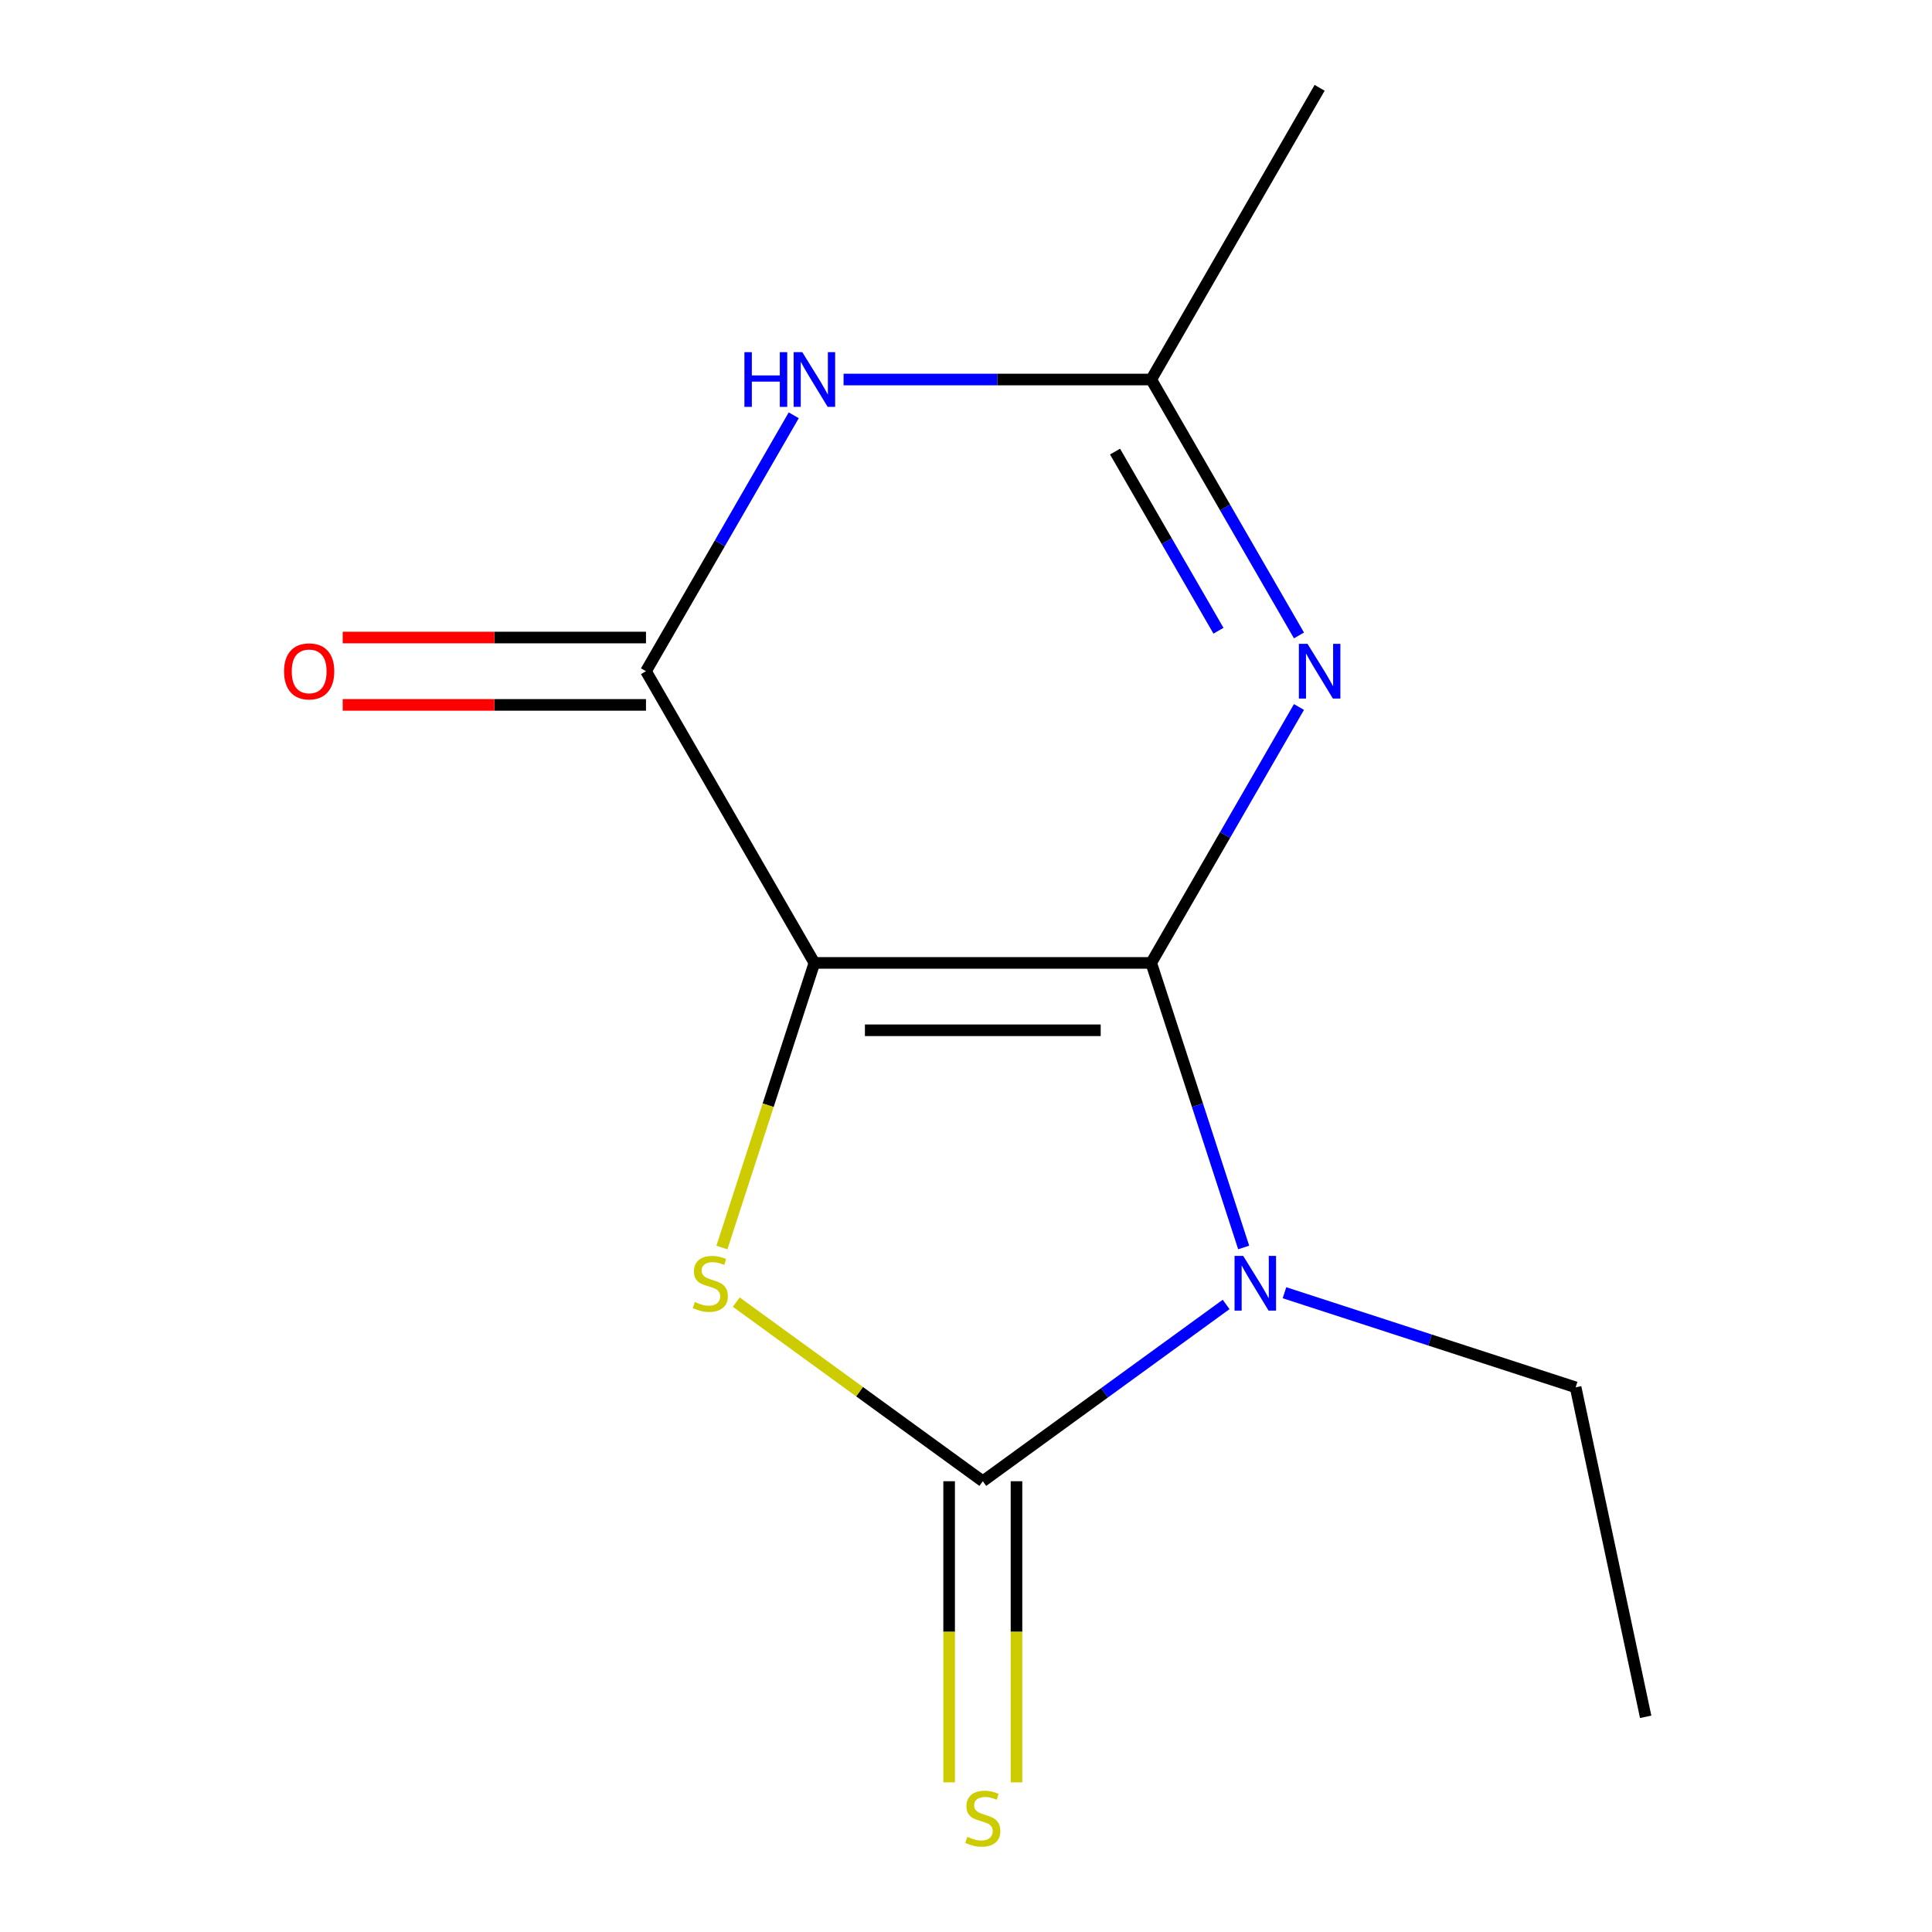 <?xml version='1.0' encoding='iso-8859-1'?>
<svg version='1.1' baseProfile='full'
              xmlns='http://www.w3.org/2000/svg'
                      xmlns:rdkit='http://www.rdkit.org/xml'
                      xmlns:xlink='http://www.w3.org/1999/xlink'
                  xml:space='preserve'
width='1000px' height='1000px' viewBox='0 0 1000 1000'>
<!-- END OF HEADER -->
<rect style='opacity:1.0;fill:#FFFFFF;stroke:none' width='1000' height='1000' x='0' y='0'> </rect>
<path class='bond-0' d='M 595.868,498.401 L 421.529,498.401' style='fill:none;fill-rule:evenodd;stroke:#000000;stroke-width:6px;stroke-linecap:butt;stroke-linejoin:miter;stroke-opacity:1' />
<path class='bond-0' d='M 569.717,533.269 L 447.68,533.269' style='fill:none;fill-rule:evenodd;stroke:#000000;stroke-width:6px;stroke-linecap:butt;stroke-linejoin:miter;stroke-opacity:1' />
<path class='bond-1' d='M 595.868,498.401 L 619.797,572.045' style='fill:none;fill-rule:evenodd;stroke:#000000;stroke-width:6px;stroke-linecap:butt;stroke-linejoin:miter;stroke-opacity:1' />
<path class='bond-1' d='M 619.797,572.045 L 643.725,645.689' style='fill:none;fill-rule:evenodd;stroke:#0000FF;stroke-width:6px;stroke-linecap:butt;stroke-linejoin:miter;stroke-opacity:1' />
<path class='bond-4' d='M 595.868,498.401 L 634.107,432.169' style='fill:none;fill-rule:evenodd;stroke:#000000;stroke-width:6px;stroke-linecap:butt;stroke-linejoin:miter;stroke-opacity:1' />
<path class='bond-4' d='M 634.107,432.169 L 672.346,365.938' style='fill:none;fill-rule:evenodd;stroke:#0000FF;stroke-width:6px;stroke-linecap:butt;stroke-linejoin:miter;stroke-opacity:1' />
<path class='bond-3' d='M 421.529,498.401 L 397.594,572.065' style='fill:none;fill-rule:evenodd;stroke:#000000;stroke-width:6px;stroke-linecap:butt;stroke-linejoin:miter;stroke-opacity:1' />
<path class='bond-3' d='M 397.594,572.065 L 373.659,645.729' style='fill:none;fill-rule:evenodd;stroke:#CCCC00;stroke-width:6px;stroke-linecap:butt;stroke-linejoin:miter;stroke-opacity:1' />
<path class='bond-5' d='M 421.529,498.401 L 334.359,347.419' style='fill:none;fill-rule:evenodd;stroke:#000000;stroke-width:6px;stroke-linecap:butt;stroke-linejoin:miter;stroke-opacity:1' />
<path class='bond-2' d='M 634.643,675.177 L 571.671,720.93' style='fill:none;fill-rule:evenodd;stroke:#0000FF;stroke-width:6px;stroke-linecap:butt;stroke-linejoin:miter;stroke-opacity:1' />
<path class='bond-2' d='M 571.671,720.93 L 508.699,766.682' style='fill:none;fill-rule:evenodd;stroke:#000000;stroke-width:6px;stroke-linecap:butt;stroke-linejoin:miter;stroke-opacity:1' />
<path class='bond-10' d='M 664.84,669.114 L 740.194,693.598' style='fill:none;fill-rule:evenodd;stroke:#0000FF;stroke-width:6px;stroke-linecap:butt;stroke-linejoin:miter;stroke-opacity:1' />
<path class='bond-10' d='M 740.194,693.598 L 815.548,718.082' style='fill:none;fill-rule:evenodd;stroke:#000000;stroke-width:6px;stroke-linecap:butt;stroke-linejoin:miter;stroke-opacity:1' />
<path class='bond-8' d='M 491.265,766.682 L 491.265,844.612' style='fill:none;fill-rule:evenodd;stroke:#000000;stroke-width:6px;stroke-linecap:butt;stroke-linejoin:miter;stroke-opacity:1' />
<path class='bond-8' d='M 491.265,844.612 L 491.265,922.543' style='fill:none;fill-rule:evenodd;stroke:#CCCC00;stroke-width:6px;stroke-linecap:butt;stroke-linejoin:miter;stroke-opacity:1' />
<path class='bond-8' d='M 526.132,766.682 L 526.132,844.612' style='fill:none;fill-rule:evenodd;stroke:#000000;stroke-width:6px;stroke-linecap:butt;stroke-linejoin:miter;stroke-opacity:1' />
<path class='bond-8' d='M 526.132,844.612 L 526.132,922.543' style='fill:none;fill-rule:evenodd;stroke:#CCCC00;stroke-width:6px;stroke-linecap:butt;stroke-linejoin:miter;stroke-opacity:1' />
<path class='bond-13' d='M 508.699,766.682 L 444.896,720.327' style='fill:none;fill-rule:evenodd;stroke:#000000;stroke-width:6px;stroke-linecap:butt;stroke-linejoin:miter;stroke-opacity:1' />
<path class='bond-13' d='M 444.896,720.327 L 381.094,673.971' style='fill:none;fill-rule:evenodd;stroke:#CCCC00;stroke-width:6px;stroke-linecap:butt;stroke-linejoin:miter;stroke-opacity:1' />
<path class='bond-7' d='M 672.346,328.901 L 634.107,262.669' style='fill:none;fill-rule:evenodd;stroke:#0000FF;stroke-width:6px;stroke-linecap:butt;stroke-linejoin:miter;stroke-opacity:1' />
<path class='bond-7' d='M 634.107,262.669 L 595.868,196.437' style='fill:none;fill-rule:evenodd;stroke:#000000;stroke-width:6px;stroke-linecap:butt;stroke-linejoin:miter;stroke-opacity:1' />
<path class='bond-7' d='M 630.678,326.465 L 603.911,280.103' style='fill:none;fill-rule:evenodd;stroke:#0000FF;stroke-width:6px;stroke-linecap:butt;stroke-linejoin:miter;stroke-opacity:1' />
<path class='bond-7' d='M 603.911,280.103 L 577.143,233.74' style='fill:none;fill-rule:evenodd;stroke:#000000;stroke-width:6px;stroke-linecap:butt;stroke-linejoin:miter;stroke-opacity:1' />
<path class='bond-9' d='M 334.359,329.985 L 255.869,329.985' style='fill:none;fill-rule:evenodd;stroke:#000000;stroke-width:6px;stroke-linecap:butt;stroke-linejoin:miter;stroke-opacity:1' />
<path class='bond-9' d='M 255.869,329.985 L 177.378,329.985' style='fill:none;fill-rule:evenodd;stroke:#FF0000;stroke-width:6px;stroke-linecap:butt;stroke-linejoin:miter;stroke-opacity:1' />
<path class='bond-9' d='M 334.359,364.853 L 255.869,364.853' style='fill:none;fill-rule:evenodd;stroke:#000000;stroke-width:6px;stroke-linecap:butt;stroke-linejoin:miter;stroke-opacity:1' />
<path class='bond-9' d='M 255.869,364.853 L 177.378,364.853' style='fill:none;fill-rule:evenodd;stroke:#FF0000;stroke-width:6px;stroke-linecap:butt;stroke-linejoin:miter;stroke-opacity:1' />
<path class='bond-14' d='M 334.359,347.419 L 372.598,281.187' style='fill:none;fill-rule:evenodd;stroke:#000000;stroke-width:6px;stroke-linecap:butt;stroke-linejoin:miter;stroke-opacity:1' />
<path class='bond-14' d='M 372.598,281.187 L 410.837,214.955' style='fill:none;fill-rule:evenodd;stroke:#0000FF;stroke-width:6px;stroke-linecap:butt;stroke-linejoin:miter;stroke-opacity:1' />
<path class='bond-6' d='M 436.627,196.437 L 516.248,196.437' style='fill:none;fill-rule:evenodd;stroke:#0000FF;stroke-width:6px;stroke-linecap:butt;stroke-linejoin:miter;stroke-opacity:1' />
<path class='bond-6' d='M 516.248,196.437 L 595.868,196.437' style='fill:none;fill-rule:evenodd;stroke:#000000;stroke-width:6px;stroke-linecap:butt;stroke-linejoin:miter;stroke-opacity:1' />
<path class='bond-11' d='M 595.868,196.437 L 683.038,45.455' style='fill:none;fill-rule:evenodd;stroke:#000000;stroke-width:6px;stroke-linecap:butt;stroke-linejoin:miter;stroke-opacity:1' />
<path class='bond-12' d='M 815.548,718.082 L 851.796,888.611' style='fill:none;fill-rule:evenodd;stroke:#000000;stroke-width:6px;stroke-linecap:butt;stroke-linejoin:miter;stroke-opacity:1' />
<path  class='atom-2' d='M 643.482 650.048
L 652.762 665.048
Q 653.682 666.528, 655.162 669.208
Q 656.642 671.888, 656.722 672.048
L 656.722 650.048
L 660.482 650.048
L 660.482 678.368
L 656.602 678.368
L 646.642 661.968
Q 645.482 660.048, 644.242 657.848
Q 643.042 655.648, 642.682 654.968
L 642.682 678.368
L 639.002 678.368
L 639.002 650.048
L 643.482 650.048
' fill='#0000FF'/>
<path  class='atom-4' d='M 359.655 673.928
Q 359.975 674.048, 361.295 674.608
Q 362.615 675.168, 364.055 675.528
Q 365.535 675.848, 366.975 675.848
Q 369.655 675.848, 371.215 674.568
Q 372.775 673.248, 372.775 670.968
Q 372.775 669.408, 371.975 668.448
Q 371.215 667.488, 370.015 666.968
Q 368.815 666.448, 366.815 665.848
Q 364.295 665.088, 362.775 664.368
Q 361.295 663.648, 360.215 662.128
Q 359.175 660.608, 359.175 658.048
Q 359.175 654.488, 361.575 652.288
Q 364.015 650.088, 368.815 650.088
Q 372.095 650.088, 375.815 651.648
L 374.895 654.728
Q 371.495 653.328, 368.935 653.328
Q 366.175 653.328, 364.655 654.488
Q 363.135 655.608, 363.175 657.568
Q 363.175 659.088, 363.935 660.008
Q 364.735 660.928, 365.855 661.448
Q 367.015 661.968, 368.935 662.568
Q 371.495 663.368, 373.015 664.168
Q 374.535 664.968, 375.615 666.608
Q 376.735 668.208, 376.735 670.968
Q 376.735 674.888, 374.095 677.008
Q 371.495 679.088, 367.135 679.088
Q 364.615 679.088, 362.695 678.528
Q 360.815 678.008, 358.575 677.088
L 359.655 673.928
' fill='#CCCC00'/>
<path  class='atom-5' d='M 676.778 333.259
L 686.058 348.259
Q 686.978 349.739, 688.458 352.419
Q 689.938 355.099, 690.018 355.259
L 690.018 333.259
L 693.778 333.259
L 693.778 361.579
L 689.898 361.579
L 679.938 345.179
Q 678.778 343.259, 677.538 341.059
Q 676.338 338.859, 675.978 338.179
L 675.978 361.579
L 672.298 361.579
L 672.298 333.259
L 676.778 333.259
' fill='#0000FF'/>
<path  class='atom-7' d='M 385.309 182.277
L 389.149 182.277
L 389.149 194.317
L 403.629 194.317
L 403.629 182.277
L 407.469 182.277
L 407.469 210.597
L 403.629 210.597
L 403.629 197.517
L 389.149 197.517
L 389.149 210.597
L 385.309 210.597
L 385.309 182.277
' fill='#0000FF'/>
<path  class='atom-7' d='M 415.269 182.277
L 424.549 197.277
Q 425.469 198.757, 426.949 201.437
Q 428.429 204.117, 428.509 204.277
L 428.509 182.277
L 432.269 182.277
L 432.269 210.597
L 428.389 210.597
L 418.429 194.197
Q 417.269 192.277, 416.029 190.077
Q 414.829 187.877, 414.469 187.197
L 414.469 210.597
L 410.789 210.597
L 410.789 182.277
L 415.269 182.277
' fill='#0000FF'/>
<path  class='atom-9' d='M 500.699 950.741
Q 501.019 950.861, 502.339 951.421
Q 503.659 951.981, 505.099 952.341
Q 506.579 952.661, 508.019 952.661
Q 510.699 952.661, 512.259 951.381
Q 513.819 950.061, 513.819 947.781
Q 513.819 946.221, 513.019 945.261
Q 512.259 944.301, 511.059 943.781
Q 509.859 943.261, 507.859 942.661
Q 505.339 941.901, 503.819 941.181
Q 502.339 940.461, 501.259 938.941
Q 500.219 937.421, 500.219 934.861
Q 500.219 931.301, 502.619 929.101
Q 505.059 926.901, 509.859 926.901
Q 513.139 926.901, 516.859 928.461
L 515.939 931.541
Q 512.539 930.141, 509.979 930.141
Q 507.219 930.141, 505.699 931.301
Q 504.179 932.421, 504.219 934.381
Q 504.219 935.901, 504.979 936.821
Q 505.779 937.741, 506.899 938.261
Q 508.059 938.781, 509.979 939.381
Q 512.539 940.181, 514.059 940.981
Q 515.579 941.781, 516.659 943.421
Q 517.779 945.021, 517.779 947.781
Q 517.779 951.701, 515.139 953.821
Q 512.539 955.901, 508.179 955.901
Q 505.659 955.901, 503.739 955.341
Q 501.859 954.821, 499.619 953.901
L 500.699 950.741
' fill='#CCCC00'/>
<path  class='atom-10' d='M 147.02 347.499
Q 147.02 340.699, 150.38 336.899
Q 153.74 333.099, 160.02 333.099
Q 166.3 333.099, 169.66 336.899
Q 173.02 340.699, 173.02 347.499
Q 173.02 354.379, 169.62 358.299
Q 166.22 362.179, 160.02 362.179
Q 153.78 362.179, 150.38 358.299
Q 147.02 354.419, 147.02 347.499
M 160.02 358.979
Q 164.34 358.979, 166.66 356.099
Q 169.02 353.179, 169.02 347.499
Q 169.02 341.939, 166.66 339.139
Q 164.34 336.299, 160.02 336.299
Q 155.7 336.299, 153.34 339.099
Q 151.02 341.899, 151.02 347.499
Q 151.02 353.219, 153.34 356.099
Q 155.7 358.979, 160.02 358.979
' fill='#FF0000'/>
</svg>
